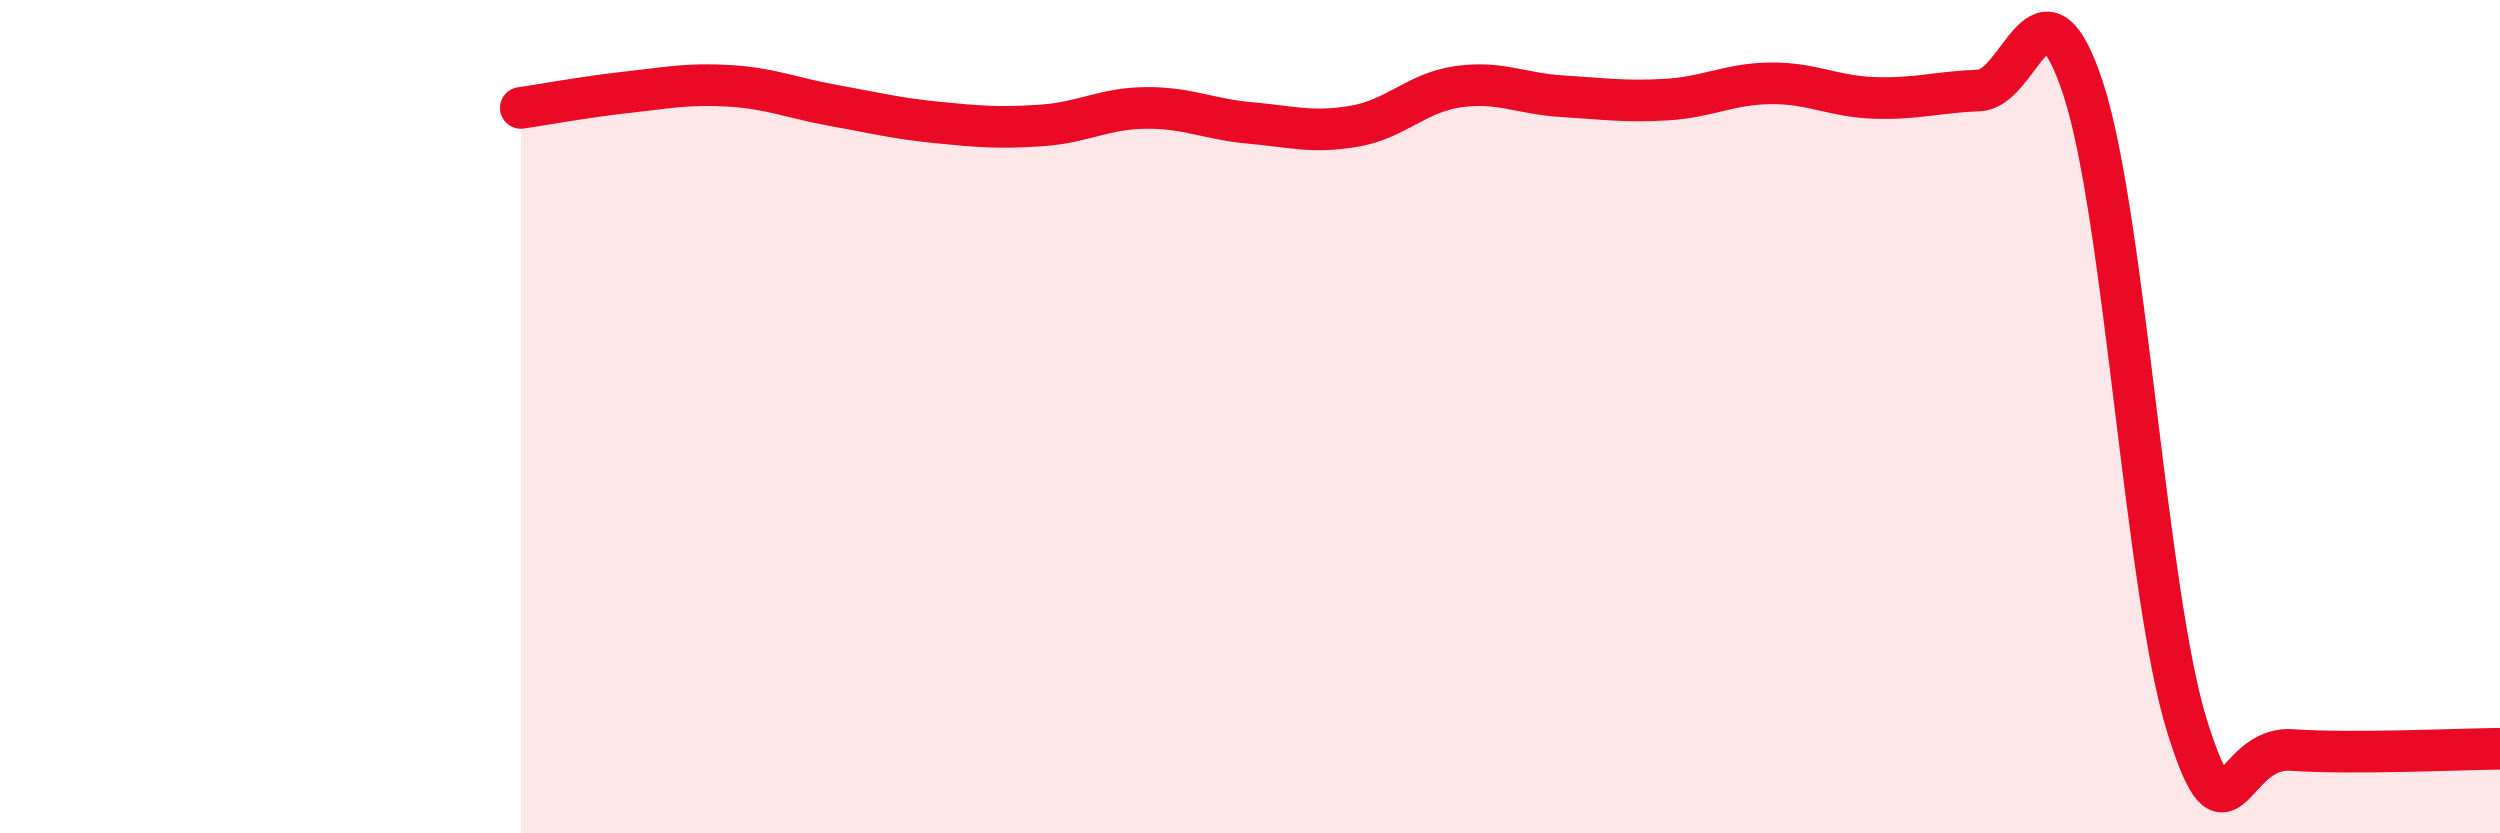 
    <svg width="60" height="20" viewBox="0 0 60 20" xmlns="http://www.w3.org/2000/svg">
      <path
        d="M 12.5,2.59 C 13,2.52 14,2.33 15,2.22 C 16,2.11 16.5,2 17.5,2.06 C 18.5,2.12 19,2.35 20,2.53 C 21,2.71 21.5,2.84 22.5,2.94 C 23.5,3.04 24,3.08 25,3.01 C 26,2.94 26.5,2.6 27.5,2.59 C 28.5,2.58 29,2.86 30,2.95 C 31,3.04 31.5,3.2 32.5,3.03 C 33.5,2.86 34,2.22 35,2.08 C 36,1.94 36.5,2.25 37.5,2.31 C 38.5,2.37 39,2.45 40,2.39 C 41,2.33 41.5,2.01 42.5,2 C 43.5,1.99 44,2.32 45,2.35 C 46,2.38 46.5,2.21 47.5,2.17 C 48.5,2.13 49,-0.92 50,2.14 C 51,5.2 51.5,14.29 52.5,17.46 C 53.5,20.63 53.5,17.9 55,18 C 56.5,18.1 59,17.98 60,17.97L60 20L12.5 20Z"
        fill="#EB0A25"
        opacity="0.1"
        stroke-linecap="round"
        stroke-linejoin="round"
      />
      <path
        d="M 12.5,2.59 C 13,2.52 14,2.33 15,2.22 C 16,2.11 16.5,2 17.5,2.06 C 18.5,2.12 19,2.35 20,2.53 C 21,2.71 21.5,2.84 22.5,2.94 C 23.5,3.04 24,3.08 25,3.01 C 26,2.94 26.5,2.6 27.5,2.59 C 28.5,2.58 29,2.86 30,2.95 C 31,3.04 31.5,3.2 32.5,3.03 C 33.5,2.86 34,2.22 35,2.08 C 36,1.94 36.5,2.25 37.5,2.31 C 38.5,2.37 39,2.45 40,2.39 C 41,2.33 41.5,2.01 42.5,2 C 43.5,1.99 44,2.32 45,2.35 C 46,2.38 46.5,2.21 47.5,2.17 C 48.5,2.13 49,-0.92 50,2.14 C 51,5.2 51.5,14.29 52.5,17.46 C 53.5,20.63 53.5,17.9 55,18 C 56.5,18.1 59,17.98 60,17.97"
        stroke="#EB0A25"
        stroke-width="1"
        fill="none"
        stroke-linecap="round"
        stroke-linejoin="round"
      />
    </svg>
  
